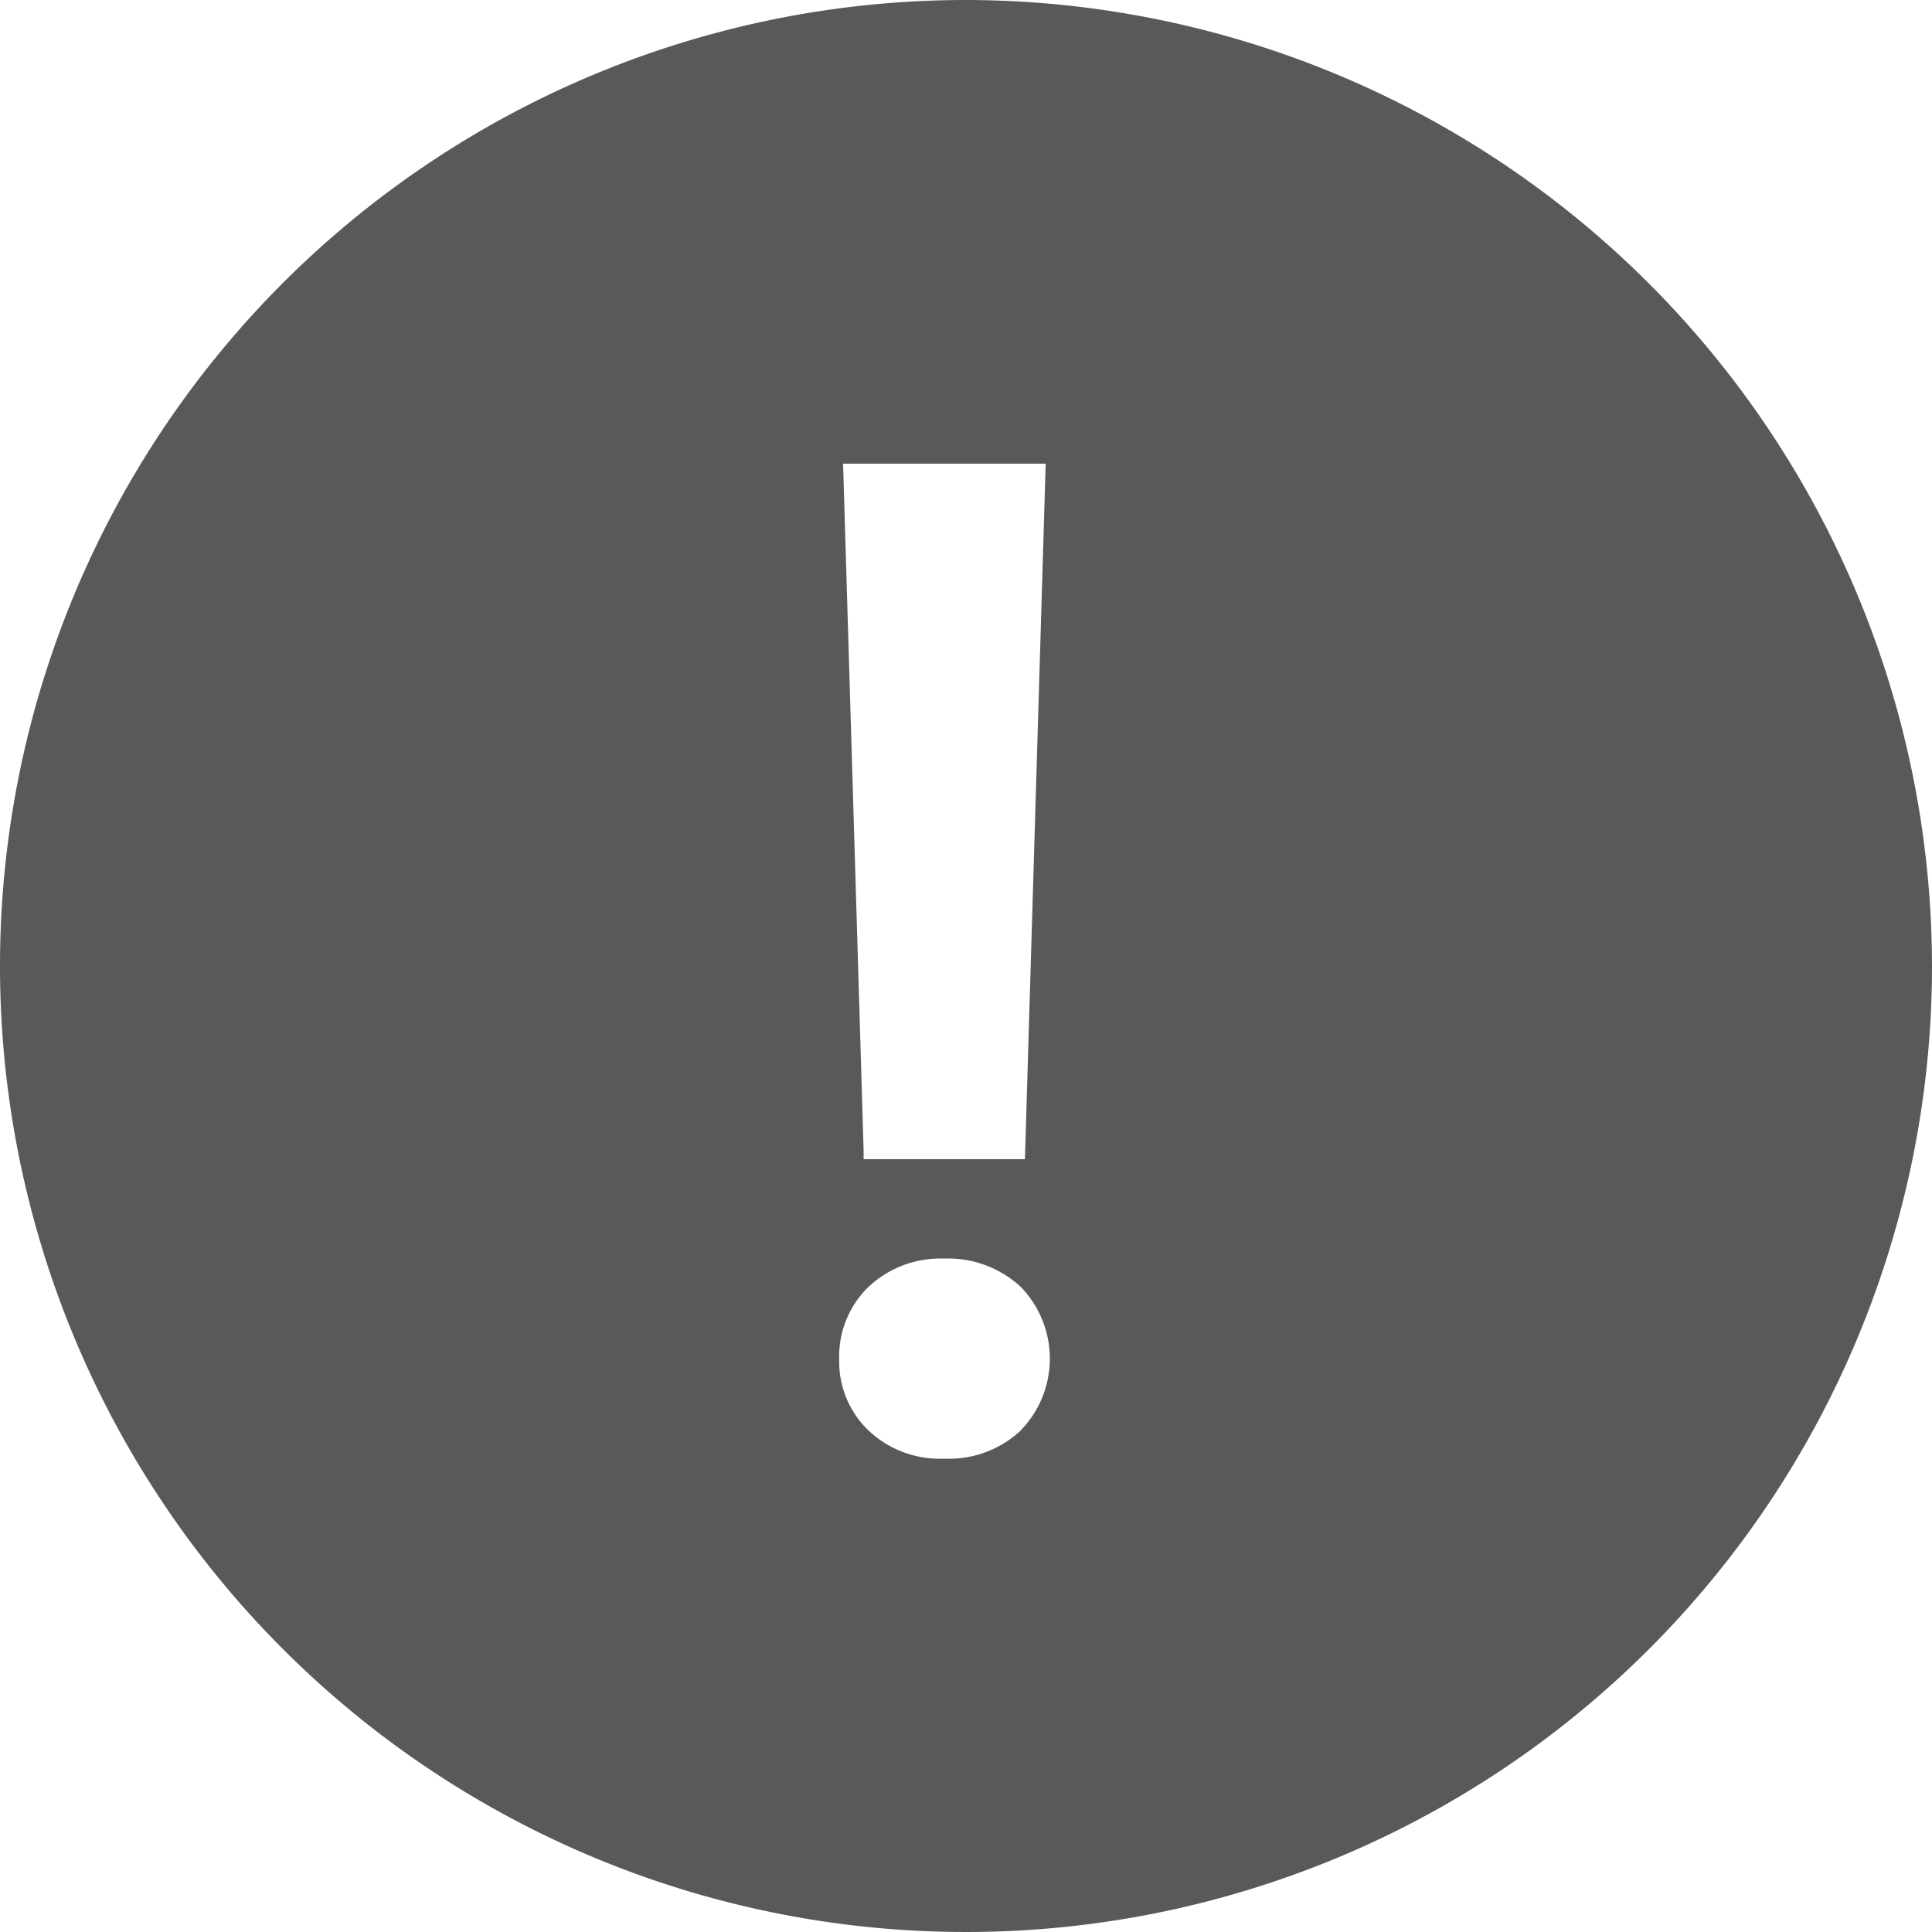 <svg xmlns="http://www.w3.org/2000/svg" width="16" height="16" viewBox="0 0 16 16">
  <g id="icon_help" transform="translate(3942.25 -281.066)">
    <g id="圖層_1" data-name="圖層 1" transform="translate(-3942.25 281.066)">
      <path id="Path_30" data-name="Path 30" d="M505,1862a8,8,0,1,0,8,8A8.01,8.01,0,0,0,505,1862Zm.66,3.84-.172,5.76h-1.336l0-.076-.17-5.684Zm-.207,8.007a.871.871,0,0,1-.633.233.86.86,0,0,1-.627-.233.789.789,0,0,1-.243-.594.8.8,0,0,1,.241-.594.868.868,0,0,1,.628-.236.885.885,0,0,1,.633.233.853.853,0,0,1,0,1.191Z" transform="translate(-497 -1862)" fill="#59595a"/>
    </g>
  </g>
</svg>
